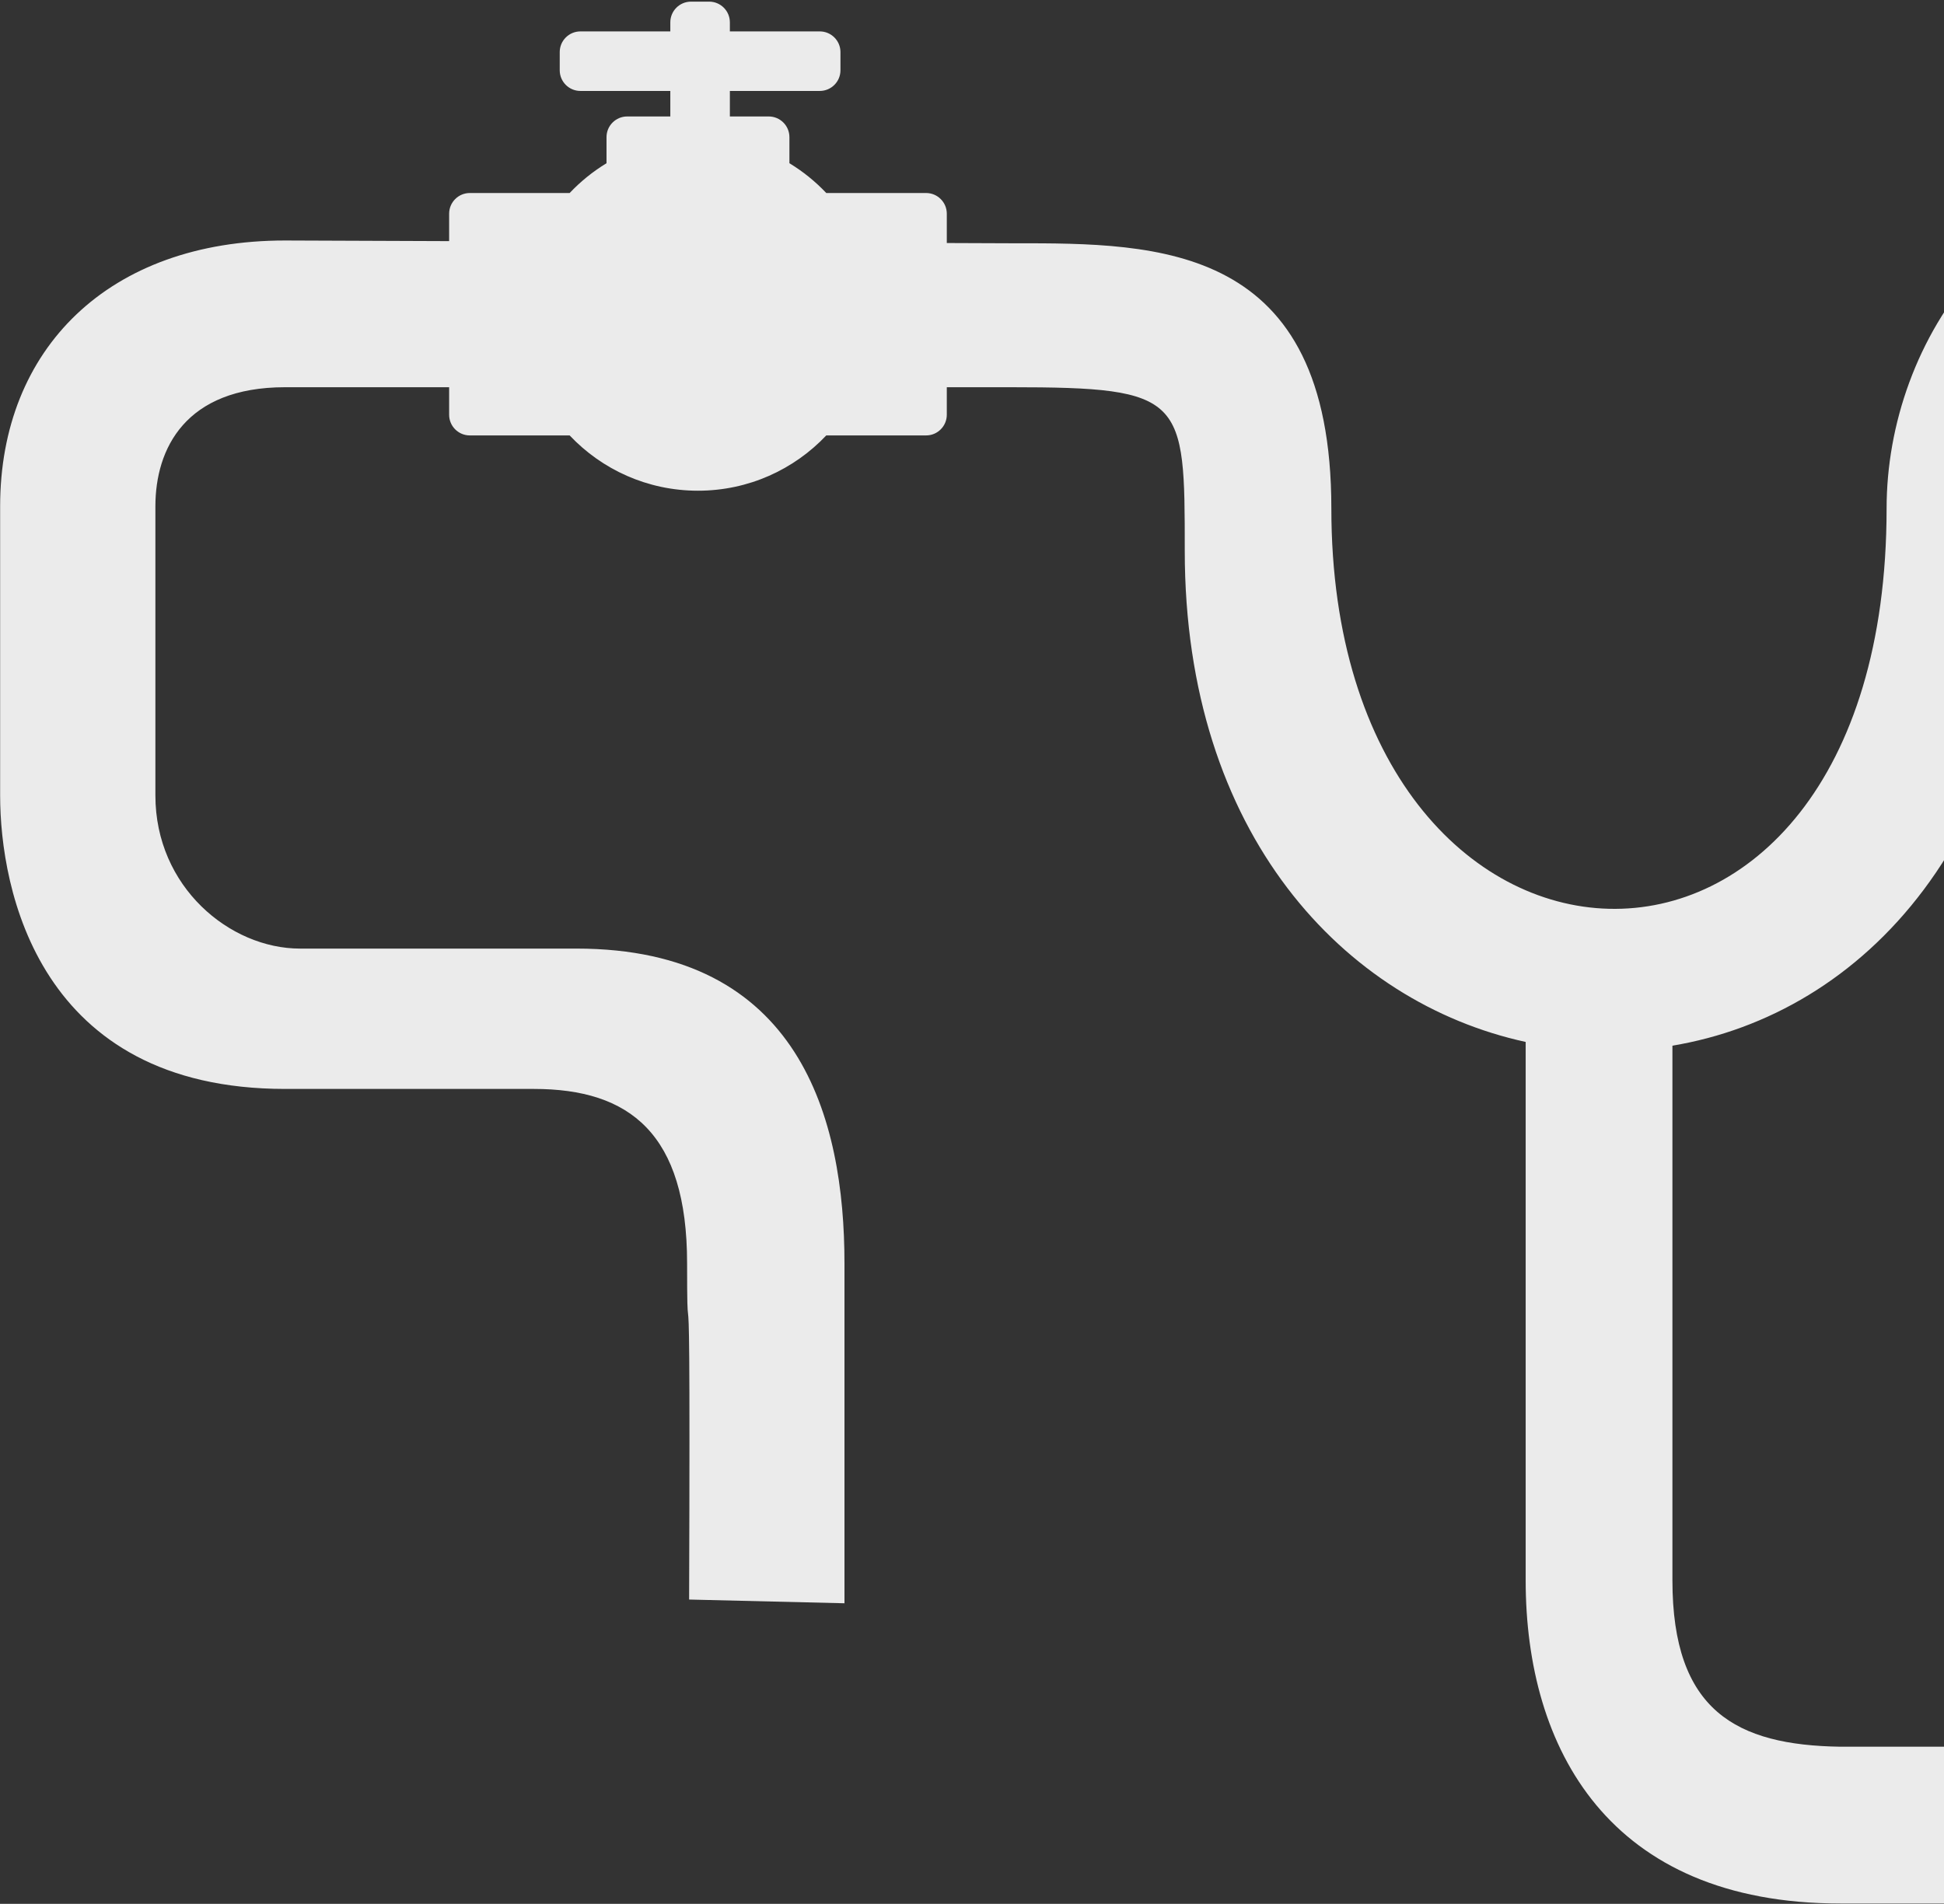 <svg width="732" height="717" viewBox="0 0 732 717" fill="none" xmlns="http://www.w3.org/2000/svg">
<rect x="0" y="0" width="732" height="717" fill="#333333" stroke="none"/>
<path fill-rule="evenodd" clip-rule="evenodd" d="M890.501 109.97L838.501 109.97C799.333 110.56 765.641 142.249 765.641 191.478C765.641 316.427 700.922 381.946 629.737 393.81L629.738 393.81L629.738 595.157C629.738 644.385 653.835 657.243 693.003 657.833L835.498 657.833L835.498 716.882L693.003 716.882C605.713 716.882 574.481 658.422 574.481 595.157L574.481 392.406C506.329 377.578 446.113 314.213 446.113 207.494L446.113 207.492C446.113 149.834 446.113 145.831 380.446 145.831L356.511 145.831L356.511 156.19C356.511 160.495 353.021 163.985 348.716 163.985L311.131 163.985C299.013 176.807 281.848 184.807 262.815 184.807C243.781 184.807 226.616 176.807 214.498 163.985L176.913 163.985C172.608 163.985 169.118 160.495 169.118 156.19L169.118 145.831L107.364 145.831C69.725 145.831 58.513 169.055 58.513 190.677L58.513 299.589C58.513 334.025 86.542 357.249 112.97 357.249L217.077 357.249C301.164 357.249 317.981 421.315 317.981 475.771L317.981 603.81L259.483 602.406C259.831 501.477 259.401 497.66 259.06 494.627C258.877 493.008 258.72 491.612 258.72 475.771C258.72 426.921 237.098 410.104 201.061 410.104L107.364 410.104C14.468 410.104 0.05 334.826 0.05 299.589L0.05 190.677C0.05 131.416 40.895 90.573 107.364 90.573L169.118 90.81L169.118 80.487C169.118 76.181 172.608 72.691 176.913 72.691L214.499 72.691C218.591 68.362 223.258 64.582 228.379 61.474L228.379 51.657C228.379 47.352 231.869 43.861 236.174 43.861L252.404 43.861L252.404 34.252L218.556 34.252C214.251 34.252 210.761 30.762 210.761 26.456L210.761 19.624C210.761 15.319 214.251 11.828 218.556 11.828L252.404 11.828L252.404 8.412C252.404 4.107 255.894 0.617 260.199 0.617L267.032 0.617C271.337 0.617 274.827 4.107 274.827 8.412L274.827 11.828L308.675 11.828C312.98 11.828 316.47 15.319 316.47 19.624L316.47 26.456C316.47 30.762 312.98 34.252 308.675 34.252L274.827 34.252L274.827 43.861L289.455 43.861C293.76 43.861 297.25 47.352 297.25 51.657L297.25 61.474C302.371 64.582 307.039 68.362 311.13 72.691L348.716 72.691C353.021 72.691 356.511 76.181 356.511 80.487L356.511 91.528L380.446 91.62L382.106 91.619L382.106 91.619C436.242 91.609 501.31 91.596 501.31 191.478C501.31 387.26 710.385 397.783 710.385 191.478C710.385 128.212 756.211 58.97 843.501 58.97L890.502 58.97L890.501 109.97Z" fill="#EBEBEB"/>
</svg>
